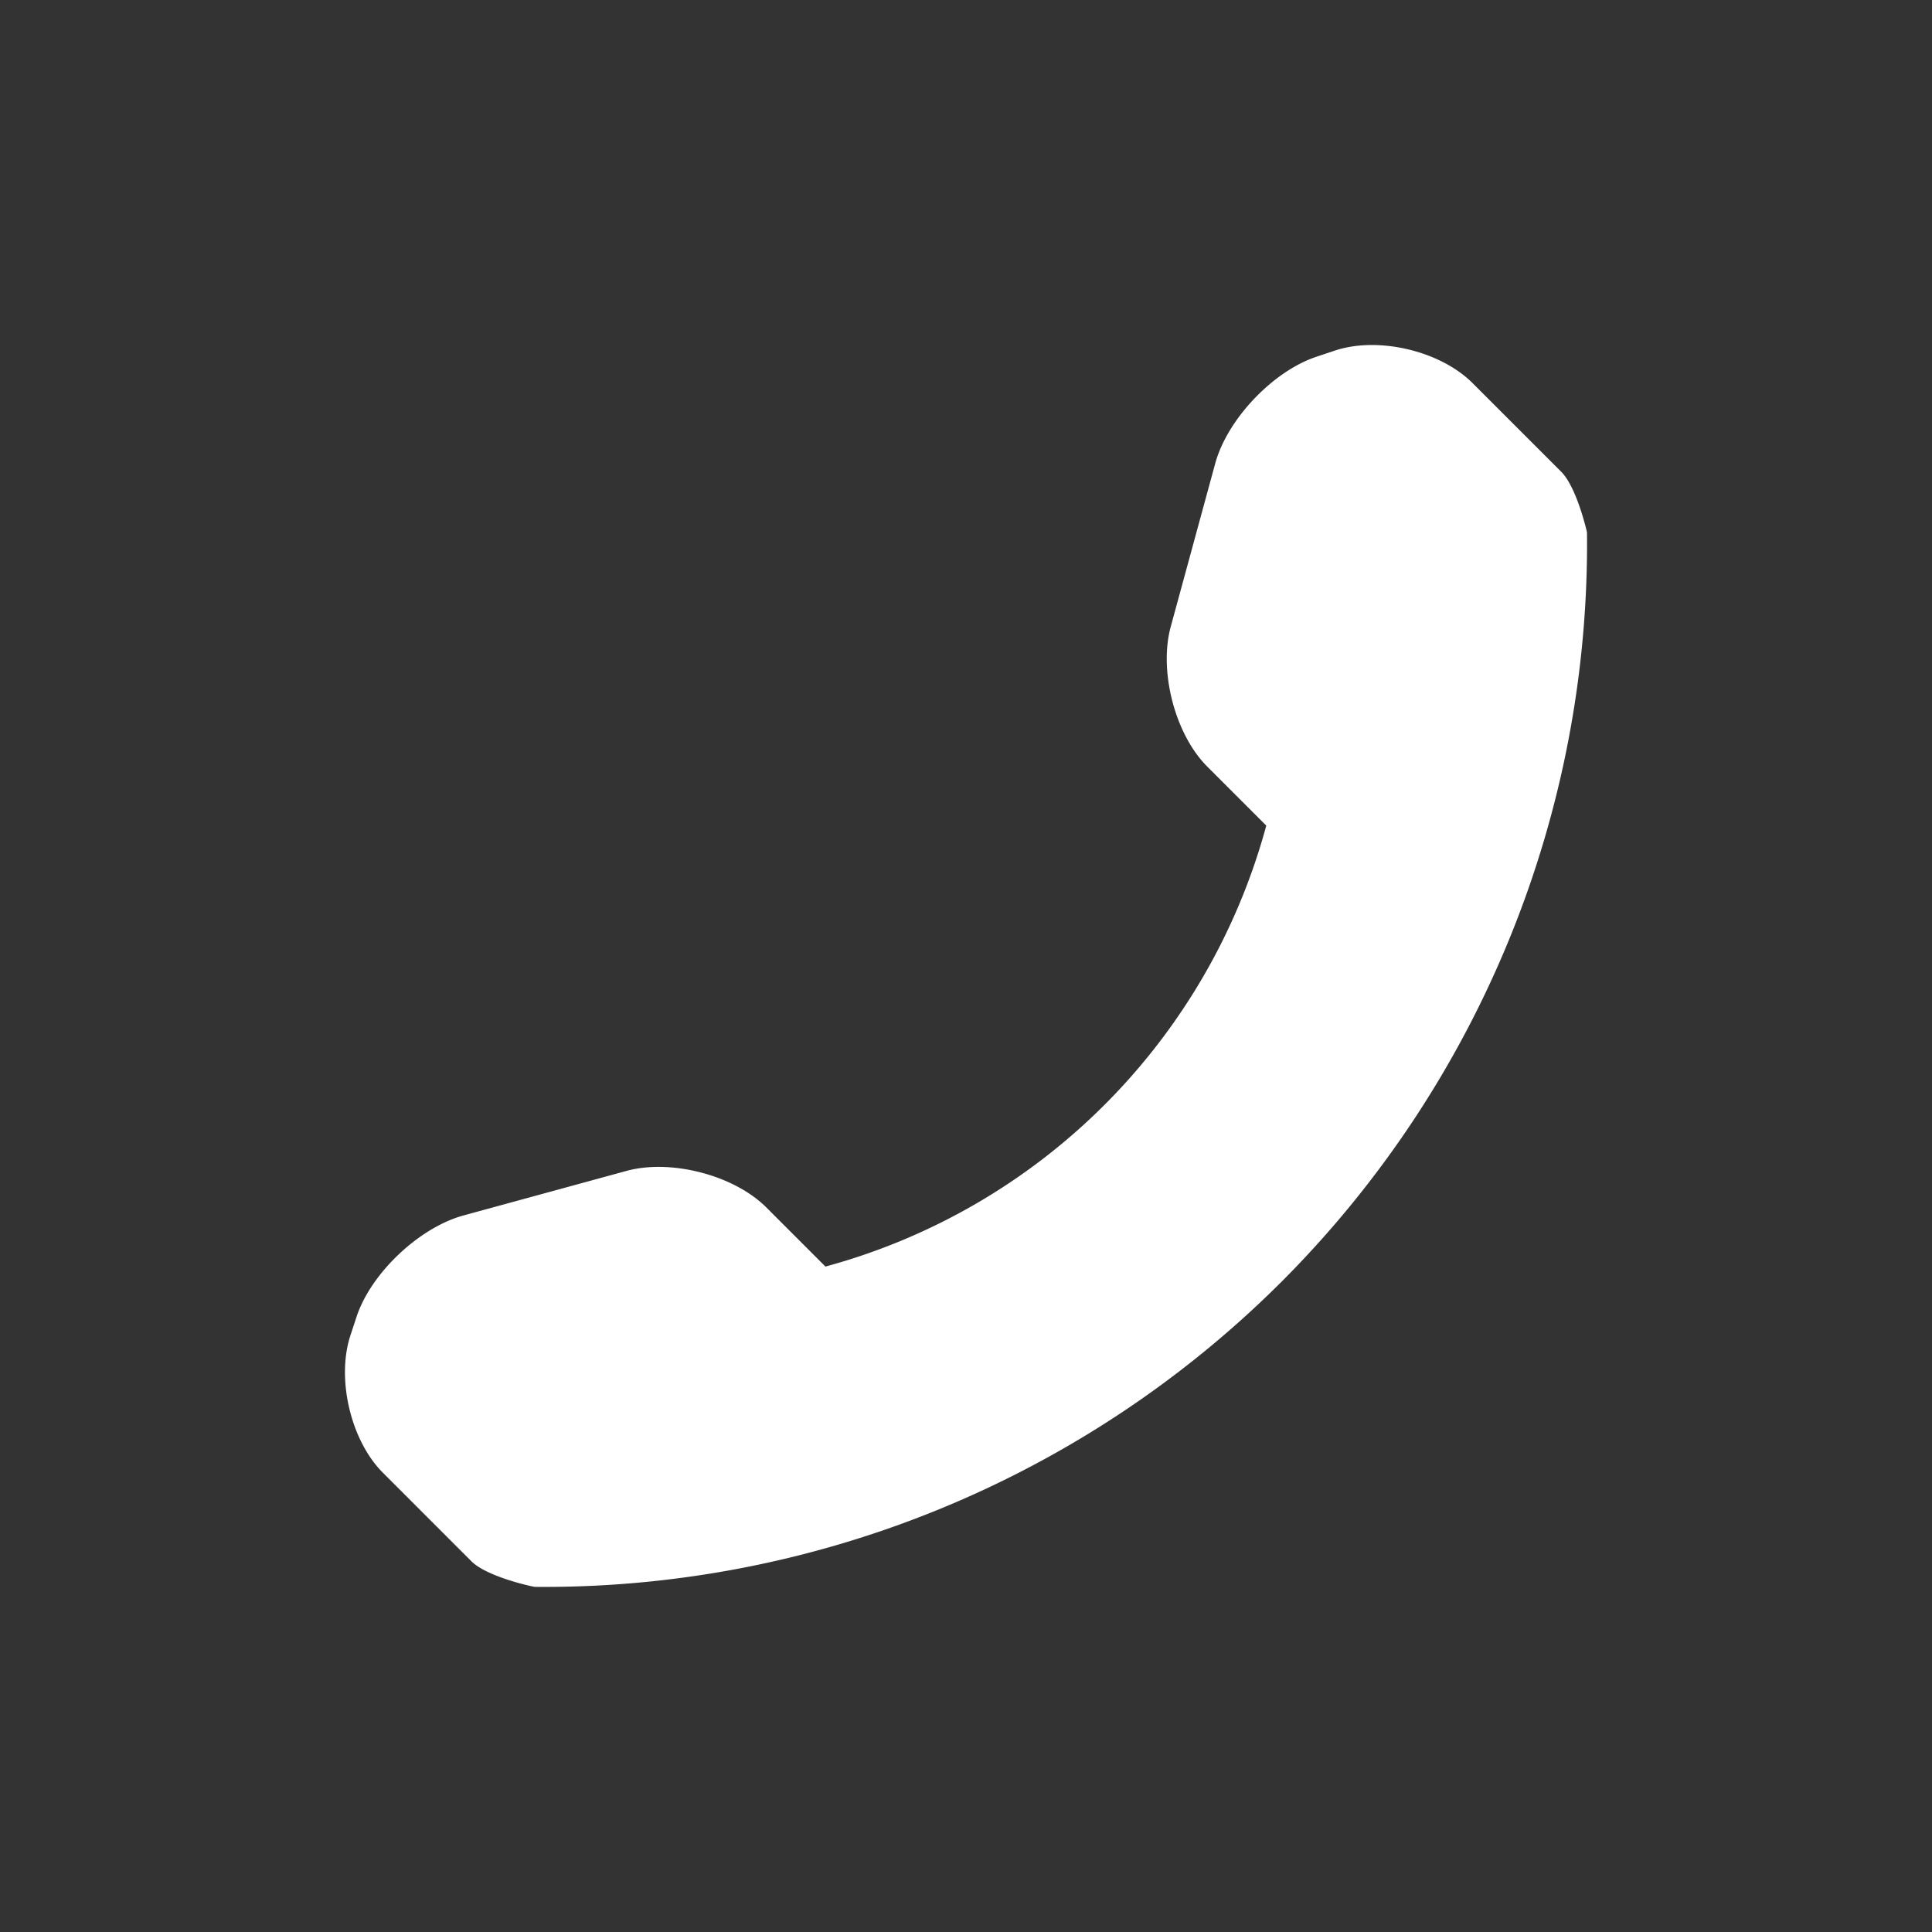 <svg id="Layer_1" data-name="Layer 1" xmlns="http://www.w3.org/2000/svg" viewBox="0 0 409 409">
  <rect x="0" y="0" width="409" height="409" fill="#333333" stroke="none"/>
  <defs>
    <style>
      .cls-1 {
        fill: #fff;
      }
    </style>
  </defs>
  <title>b8530e6d-49f1-4297-82a9-f1f8926a99ca</title>
  <path class="cls-1" d="M271.319,271.318a220.893,220.893,0,0,1-158.084,64.62c-.317,0-10.1-2.083-13.44-5.421L81.083,311.8c-6.847-6.82-9.927-19.97-6.879-29.158l1.314-3.994c3.08-9.183,13.236-18.771,22.6-21.339l34.545-9.441c9.356-2.542,22.708.882,29.584,7.761l12.5,12.5a132.717,132.717,0,0,0,93.321-93.35l-12.5-12.5c-6.847-6.847-10.269-20.2-7.732-29.587l9.416-34.547c2.537-9.362,12.186-19.517,21.369-22.6l3.94-1.316c9.212-3.08,22.363.033,29.21,6.905L330.49,99.854c3.334,3.307,5.473,12.807,5.473,12.839A221.1,221.1,0,0,1,271.319,271.318Z"/>
</svg>
